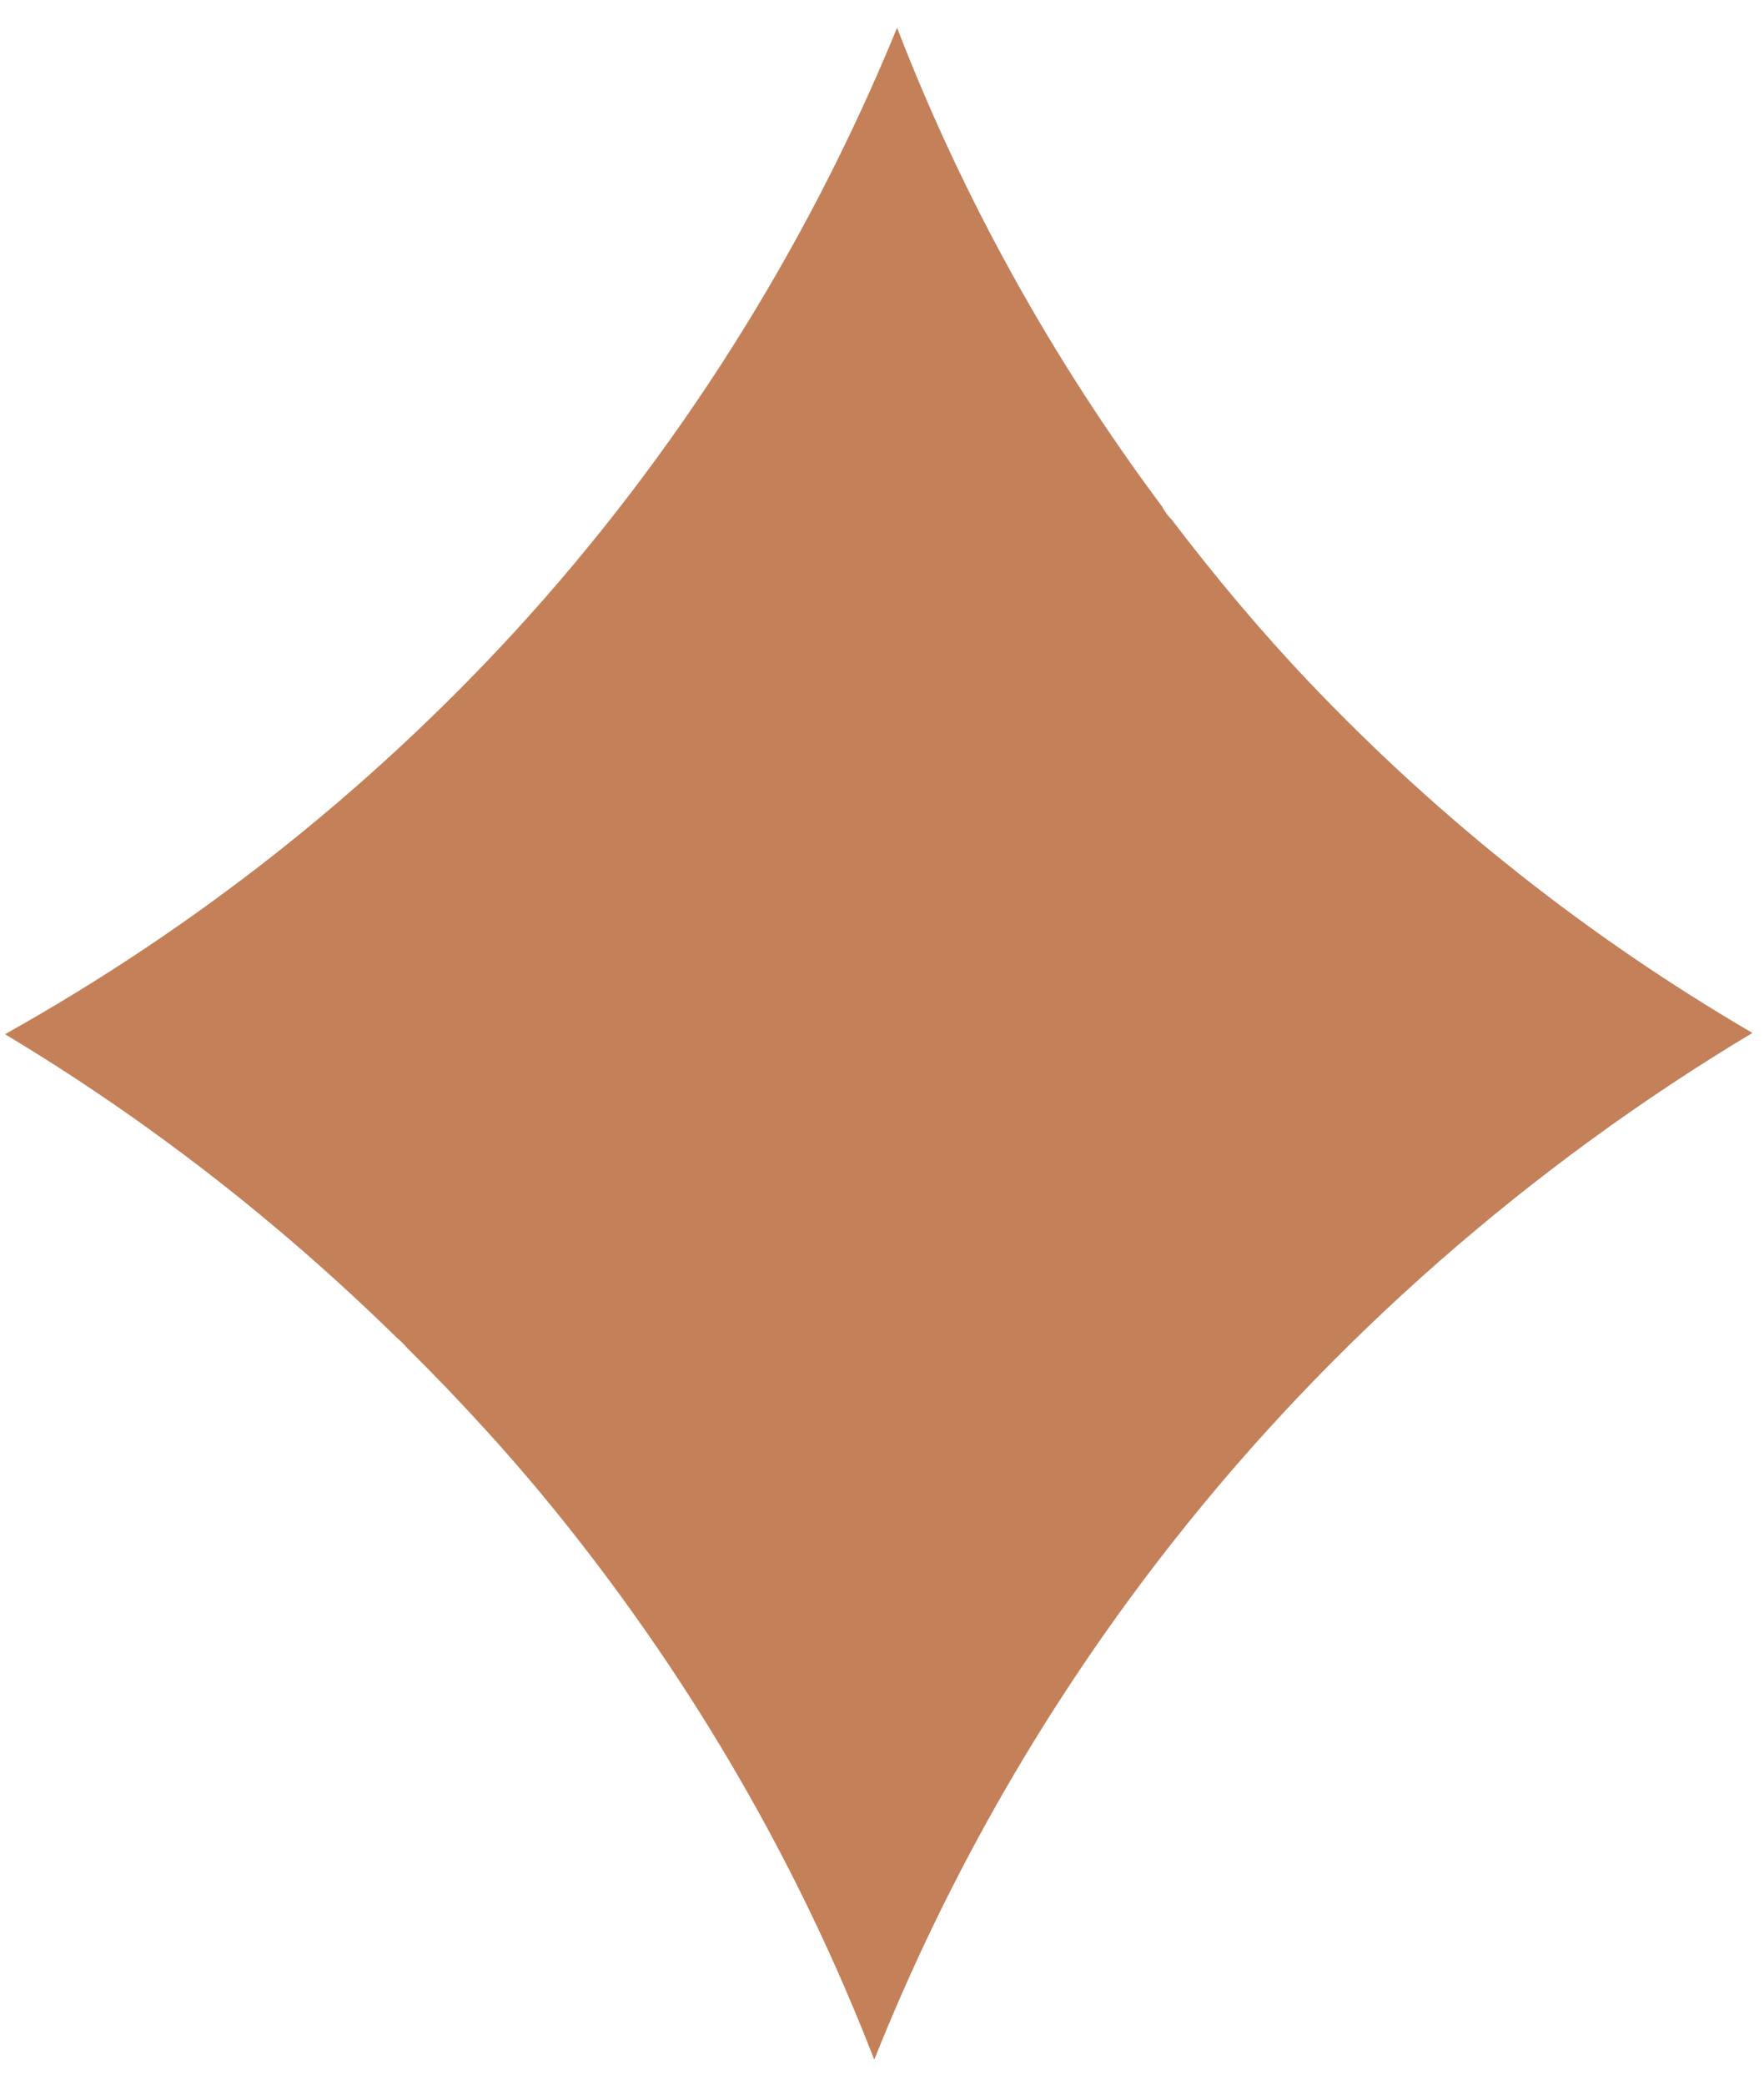 <svg xmlns="http://www.w3.org/2000/svg" width="33" height="39" viewBox="0 0 33 39" fill="none"><path d="M32.783 19.324C28.63 21.814 24.921 25.064 21.961 28.821C19.619 31.791 17.746 35.048 16.355 38.531C14.946 34.896 12.993 31.518 10.527 28.437C9.625 27.311 8.648 26.239 7.616 25.217C7.56 25.15 7.499 25.089 7.431 25.034C5.224 22.867 2.752 20.943 0.094 19.348C3.661 17.351 6.856 14.831 9.612 11.836C12.641 8.536 15.082 4.677 16.782 0.519C18.018 3.727 19.699 6.74 21.738 9.474C21.776 9.547 21.825 9.614 21.874 9.675L21.912 9.711C22.727 10.783 23.593 11.818 24.52 12.791C26.949 15.342 29.718 17.534 32.783 19.324Z" fill="#C38059"></path></svg>